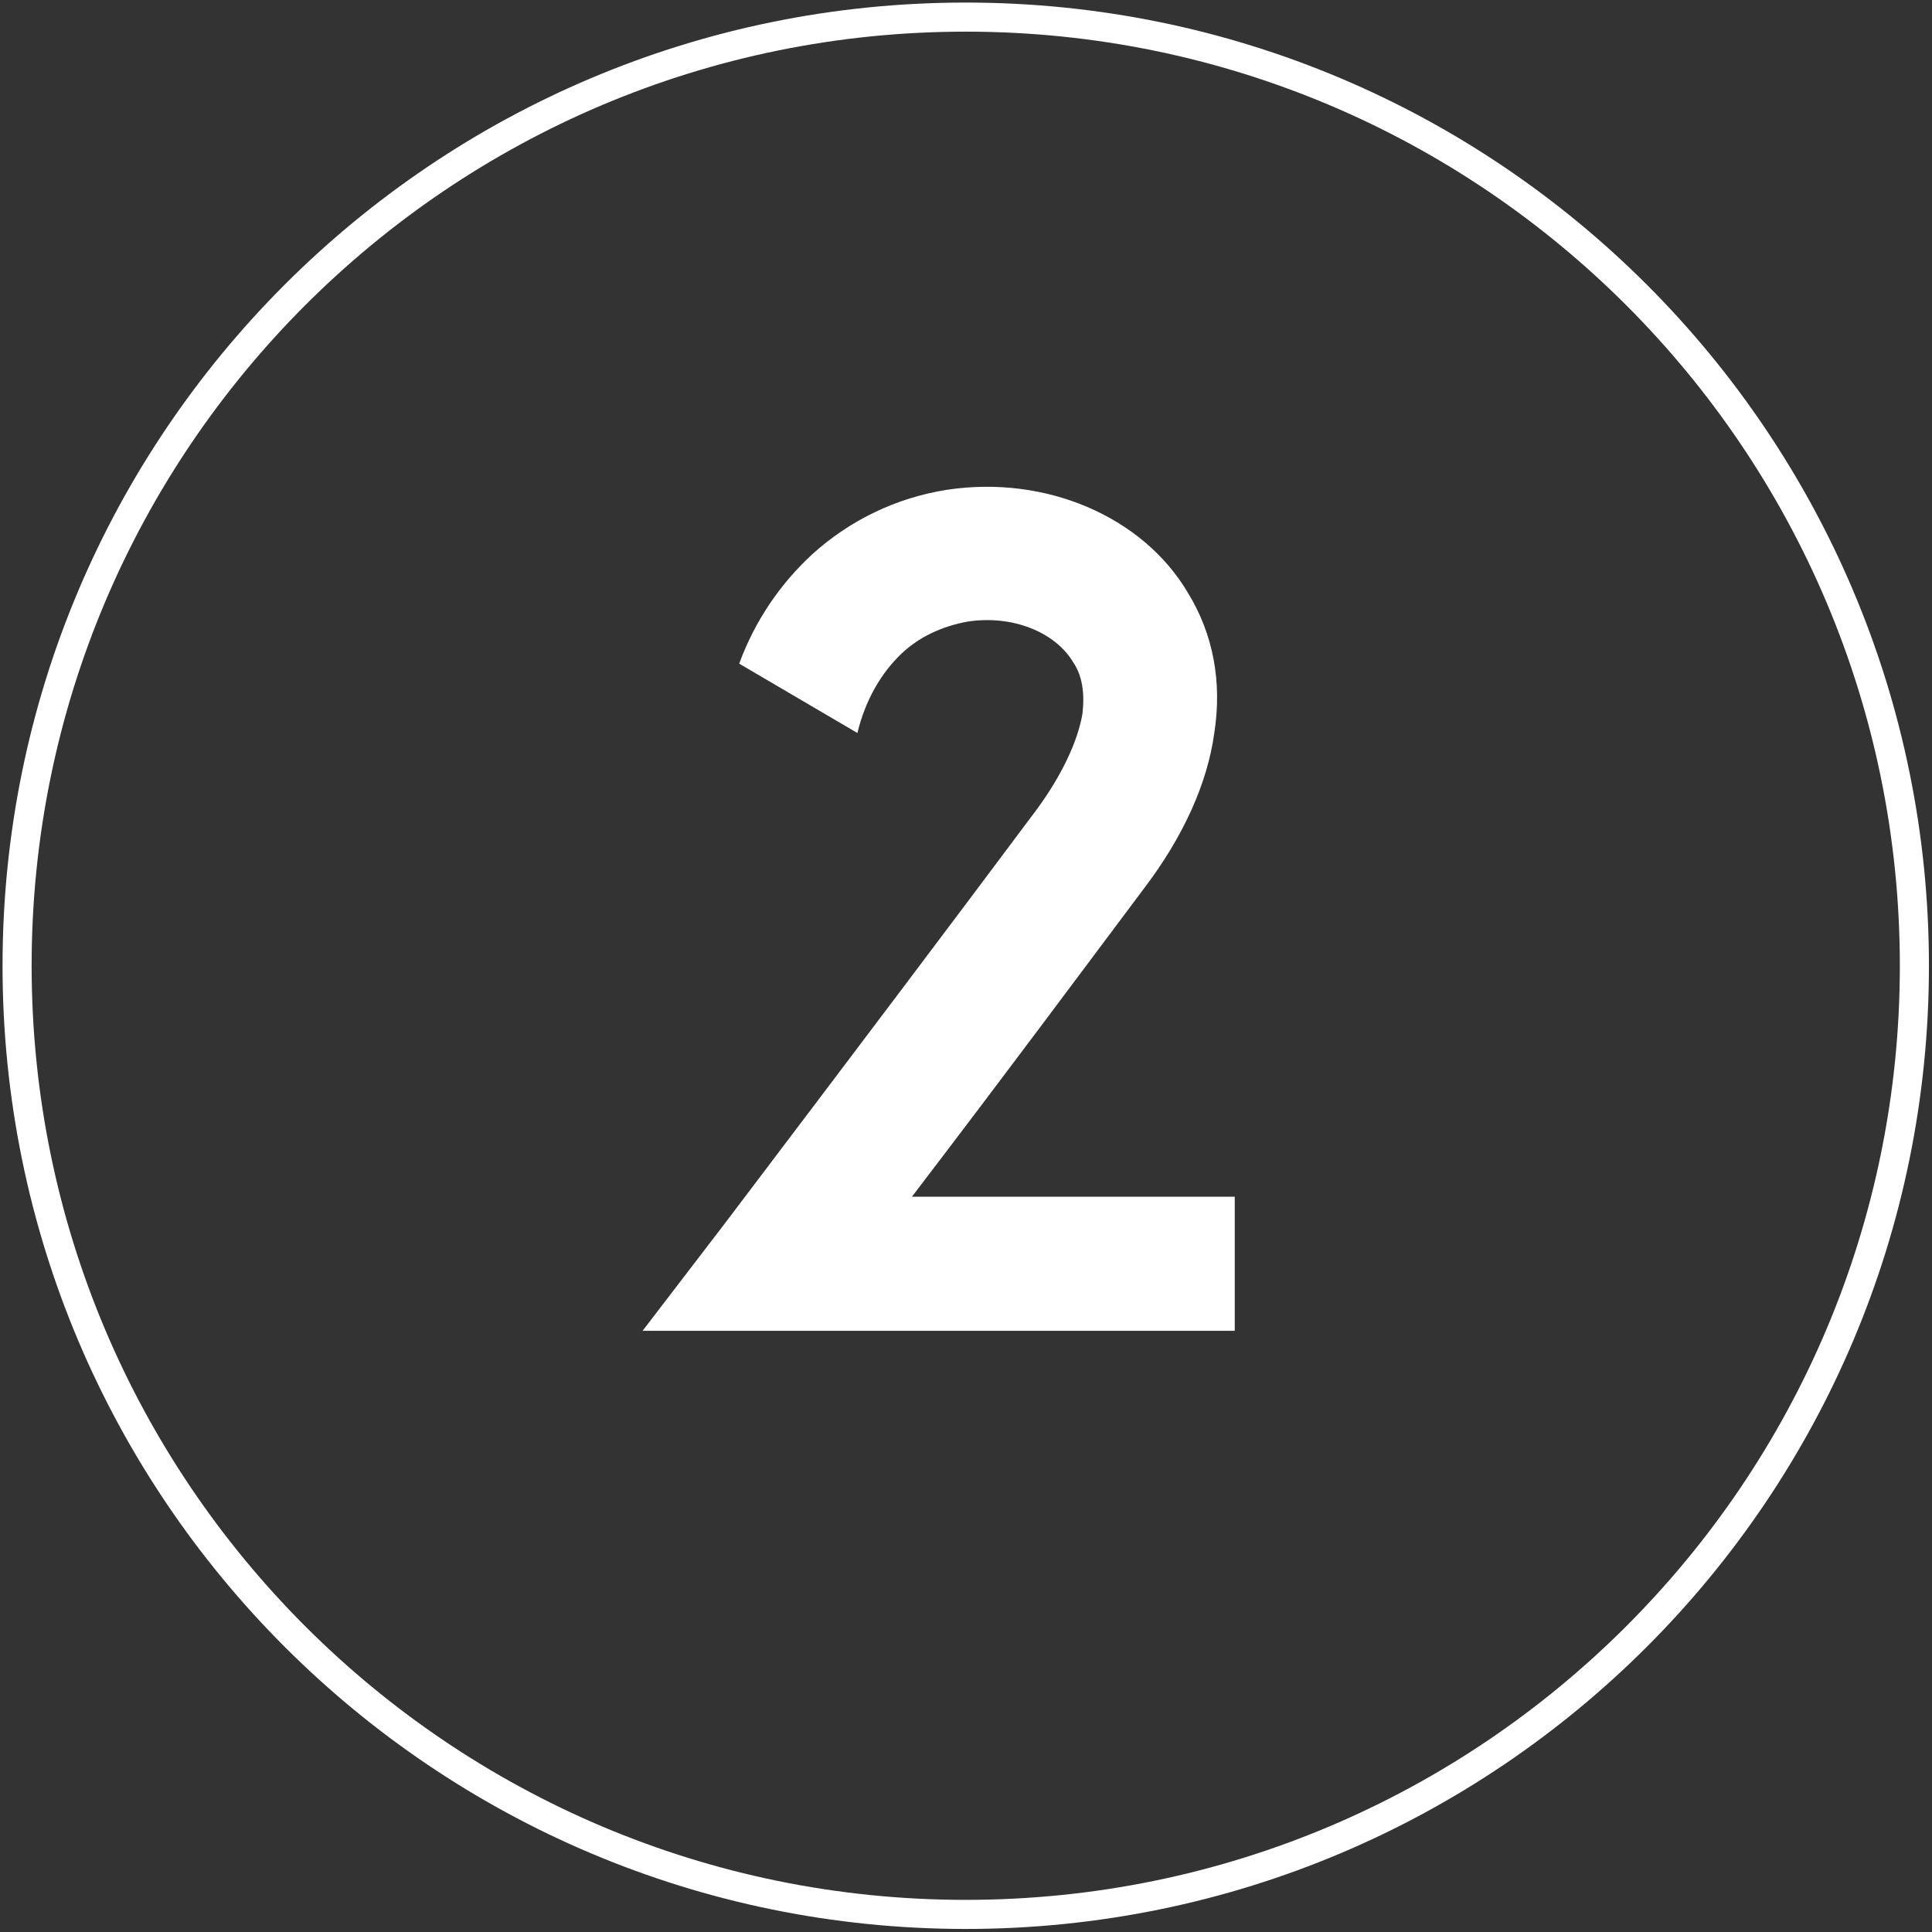 <?xml version="1.0" encoding="utf-8"?>
<!-- Generator: Adobe Illustrator 16.0.1, SVG Export Plug-In . SVG Version: 6.00 Build 0)  -->
<!DOCTYPE svg PUBLIC "-//W3C//DTD SVG 1.1//EN" "http://www.w3.org/Graphics/SVG/1.1/DTD/svg11.dtd">
<svg version="1.1" id="Layer_1" xmlns="http://www.w3.org/2000/svg" xmlns:xlink="http://www.w3.org/1999/xlink" x="0px" y="0px"
	 width="99.625px" height="99.625px" viewBox="0 0 99.625 99.625" enable-background="new 0 0 99.625 99.625" xml:space="preserve">
<rect x="0" y="0" width="99.625" height="99.625" fill="#333333" stroke="none"/>
<path fill="none" stroke="#ffffff" stroke-width="1.5" stroke-miterlimit="10" d="M49.799,0.882
	c27.018,0,48.918,21.901,48.918,48.918S76.814,98.718,49.799,98.718S0.881,76.816,0.881,49.8S22.782,0.882,49.799,0.882
	L49.799,0.882z"/>
<g>
	<path fill="#ffffff" d="M63.671,61.709v6.916H33.135l4.22-5.509c8.03-10.608,11.605-15.356,16.118-21.393
		c1.289-1.758,2.109-3.517,2.345-4.923c0.117-1.055,0-1.934-0.47-2.637c-0.938-1.583-3.164-2.462-5.451-2.11
		c-1.289,0.235-2.462,0.762-3.399,1.641c-1.055,0.997-1.875,2.403-2.286,4.103l-6.095-3.575c0.82-2.228,2.11-4.103,3.751-5.626
		c1.934-1.758,4.337-2.931,6.975-3.341c5.041-0.762,10.081,1.348,12.425,5.333c1.289,2.11,1.758,4.571,1.348,7.209
		c-0.352,2.579-1.582,5.333-3.634,8.029c-3.692,4.923-6.681,8.967-11.957,15.883H63.671z"/>
</g>
</svg>
